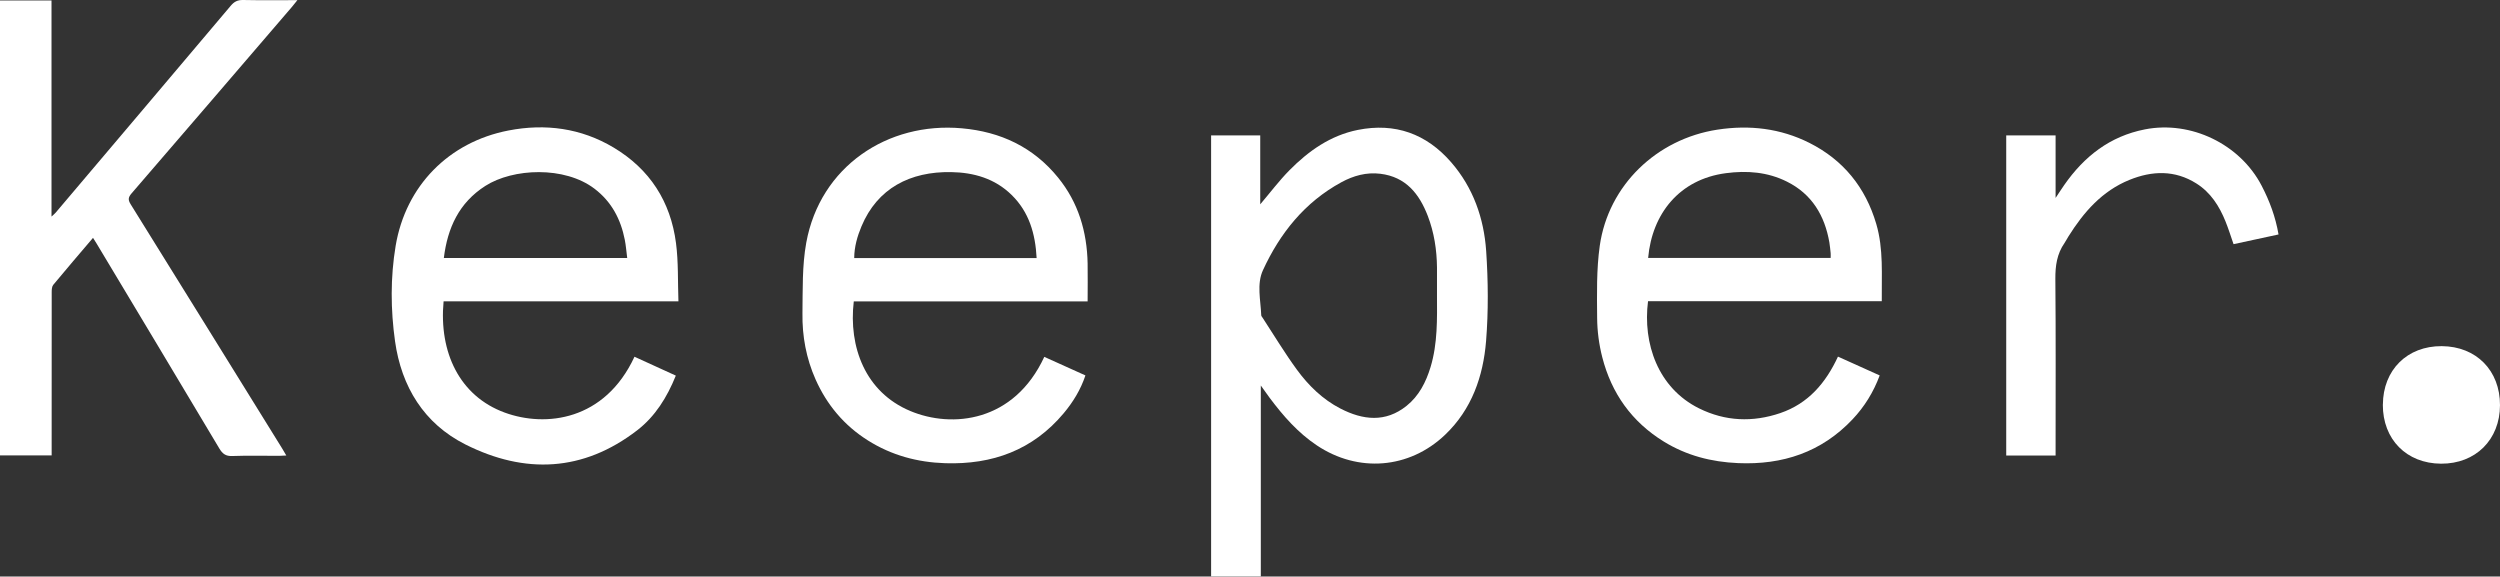<?xml version="1.0" encoding="UTF-8"?>
<svg xmlns="http://www.w3.org/2000/svg" id="Layer_1" viewBox="0 0 525.14 121.1">
  <rect x="0" y="0" width="525.14" height="121.1" fill="#333333" stroke="none"/>
  <defs>
    <style>.cls-1{fill:#fff;stroke-width:0px;}</style>
  </defs>
  <path class="cls-1" d="M0,.1h10.82v45.39c.42-.39.67-.58.87-.82C23.95,30.2,36.22,15.72,48.46,1.22,49.18.36,49.89-.02,51.04,0c3.72.08,7.44.03,11.43.03-.48.6-.79,1-1.12,1.39-11.23,13.08-22.46,26.17-33.73,39.22-.7.82-.75,1.34-.18,2.26,10.63,17.08,21.22,34.19,31.82,51.29.27.44.53.88.88,1.49-.64.03-1.07.07-1.49.07-3.29,0-6.58-.08-9.87.04-1.36.05-2.03-.46-2.7-1.57-8.57-14.38-17.19-28.72-25.8-43.08-.22-.37-.46-.73-.74-1.18-2.85,3.35-5.63,6.59-8.35,9.87-.29.35-.33.98-.33,1.49-.02,10.89-.01,21.78-.01,32.67v1.67H0V.1Z"></path>
  <path class="cls-1" d="M254.39,28.44h10.33v14.48c2.11-2.48,3.97-4.96,6.13-7.15,4.02-4.07,8.63-7.33,14.37-8.48,7.82-1.56,14.4.8,19.61,6.8,4.63,5.33,6.88,11.77,7.35,18.65.42,6.27.48,12.63-.02,18.89-.6,7.43-3.01,14.37-8.62,19.71-7.54,7.18-18.27,8.01-26.94,2.21-3.98-2.66-7.06-6.19-9.9-9.98-.56-.75-1.09-1.51-1.86-2.59v40.1h-10.44V28.44ZM301.85,61.93c0-1.91.02-3.82,0-5.73-.04-3.71-.6-7.36-1.93-10.83-1.78-4.64-4.61-8.22-9.97-8.87-2.93-.36-5.67.41-8.2,1.79-7.68,4.18-12.88,10.69-16.46,18.47-1.34,2.92-.48,6.28-.36,9.44,0,.2.19.4.31.58,2.38,3.64,4.62,7.37,7.18,10.87,2.45,3.35,5.43,6.26,9.17,8.18,4.69,2.41,9.43,2.98,13.87-.58,2.61-2.09,4.08-4.99,5.04-8.15,1.5-4.97,1.37-10.09,1.35-15.19Z"></path>
  <path class="cls-1" d="M228.48,63.31h-49.14c-1.12,9.56,2.41,19.06,11.86,23.02,8.8,3.69,21.8,2.36,28.16-11.37,2.85,1.29,5.69,2.57,8.64,3.9-1.01,3.01-2.6,5.6-4.56,7.94-6.49,7.75-14.98,10.82-24.9,10.5-5.84-.19-11.28-1.66-16.24-4.79-4.98-3.14-8.6-7.45-10.99-12.82-1.96-4.41-2.82-9.08-2.75-13.87.07-4.96-.08-10.01.8-14.85,2.92-15.98,17.07-25.41,32.67-24.02,8.15.72,15.03,3.95,20.24,10.37,4.25,5.24,6.06,11.36,6.19,18.03.05,2.61,0,5.22,0,7.95ZM217.75,54.22c-.26-5.11-1.58-9.67-5.24-13.26-3.52-3.46-7.95-4.73-12.73-4.81-8.58-.14-15.46,3.37-18.82,11.39-.88,2.1-1.51,4.29-1.53,6.67h38.33Z"></path>
  <path class="cls-1" d="M386.08,74.91c2.96,1.34,5.82,2.62,8.76,3.95-1.3,3.51-3.2,6.58-5.71,9.23-6.52,6.9-14.67,9.59-24.02,9.19-5.6-.24-10.84-1.58-15.64-4.54-6.71-4.14-10.96-10.12-12.9-17.69-.69-2.68-1.06-5.51-1.08-8.28-.04-5.05-.15-10.16.55-15.14,1.81-12.72,11.95-22.44,24.73-24.4,6.74-1.03,13.23-.27,19.3,2.78,7.12,3.58,11.79,9.34,14.05,17.02,1.56,5.3,1.1,10.72,1.16,16.24h-49.1c-1.13,8.86,2.08,18.23,10.72,22.51,5.51,2.73,11.26,2.96,17.06.99,5.87-2,9.56-6.33,12.12-11.87ZM346.19,54.18h38.35c0-.4.03-.7,0-1.01-.08-.75-.15-1.5-.27-2.25-.98-5.64-3.66-10.15-8.92-12.77-4.06-2.03-8.4-2.36-12.84-1.77-9.71,1.29-15.47,8.46-16.31,17.8Z"></path>
  <path class="cls-1" d="M133.27,74.93c2.94,1.34,5.78,2.64,8.69,3.97-1.84,4.56-4.33,8.57-8.12,11.49-11.34,8.74-23.62,9.24-36.08,2.97-8.7-4.38-13.44-12.14-14.78-21.68-.93-6.64-.98-13.41.13-20.05,2.11-12.57,11.14-21.79,23.7-24.22,7.73-1.5,15.23-.51,22.08,3.58,7.6,4.54,11.98,11.35,13.11,20.08.52,3.98.36,8.05.51,12.23h-49.33c-1,10.7,3.35,19.9,12.85,23.37,8.59,3.14,21.01,1.71,27.25-11.74ZM131.75,54.2c-.18-1.38-.27-2.62-.51-3.84-.85-4.32-2.78-7.99-6.35-10.71-6.3-4.8-17.12-4.32-22.94-.6-5.52,3.53-7.94,8.79-8.72,15.15h38.53Z"></path>
  <path class="cls-1" d="M421.42,28.44h10.37c0,2.14,0,4.25,0,6.36s0,4.26,0,6.78c.73-1.09,1.25-1.91,1.81-2.71,4.19-6.01,9.59-10.25,16.94-11.69,9.67-1.9,19.98,3.09,24.52,11.81,1.67,3.21,2.92,6.53,3.56,10.26-3.16.68-6.26,1.35-9.45,2.04-.57-1.63-1.06-3.23-1.69-4.78-1.3-3.22-3.12-6.09-6.13-7.98-4.51-2.84-9.27-2.68-14.03-.75-5.76,2.33-9.63,6.78-12.84,11.9-.28.45-.52.93-.82,1.37-1.59,2.28-1.94,4.79-1.92,7.55.11,11.82.05,23.65.05,35.47,0,.52,0,1.04,0,1.62h-10.37V28.44Z"></path>
  <path class="cls-1" d="M500.54,84.99c.03-7.28,5.1-12.32,12.36-12.28,7.25.04,12.26,5.12,12.24,12.41-.02,7.25-5.13,12.32-12.38,12.28-7.26-.04-12.26-5.11-12.23-12.41Z"></path>
</svg>
